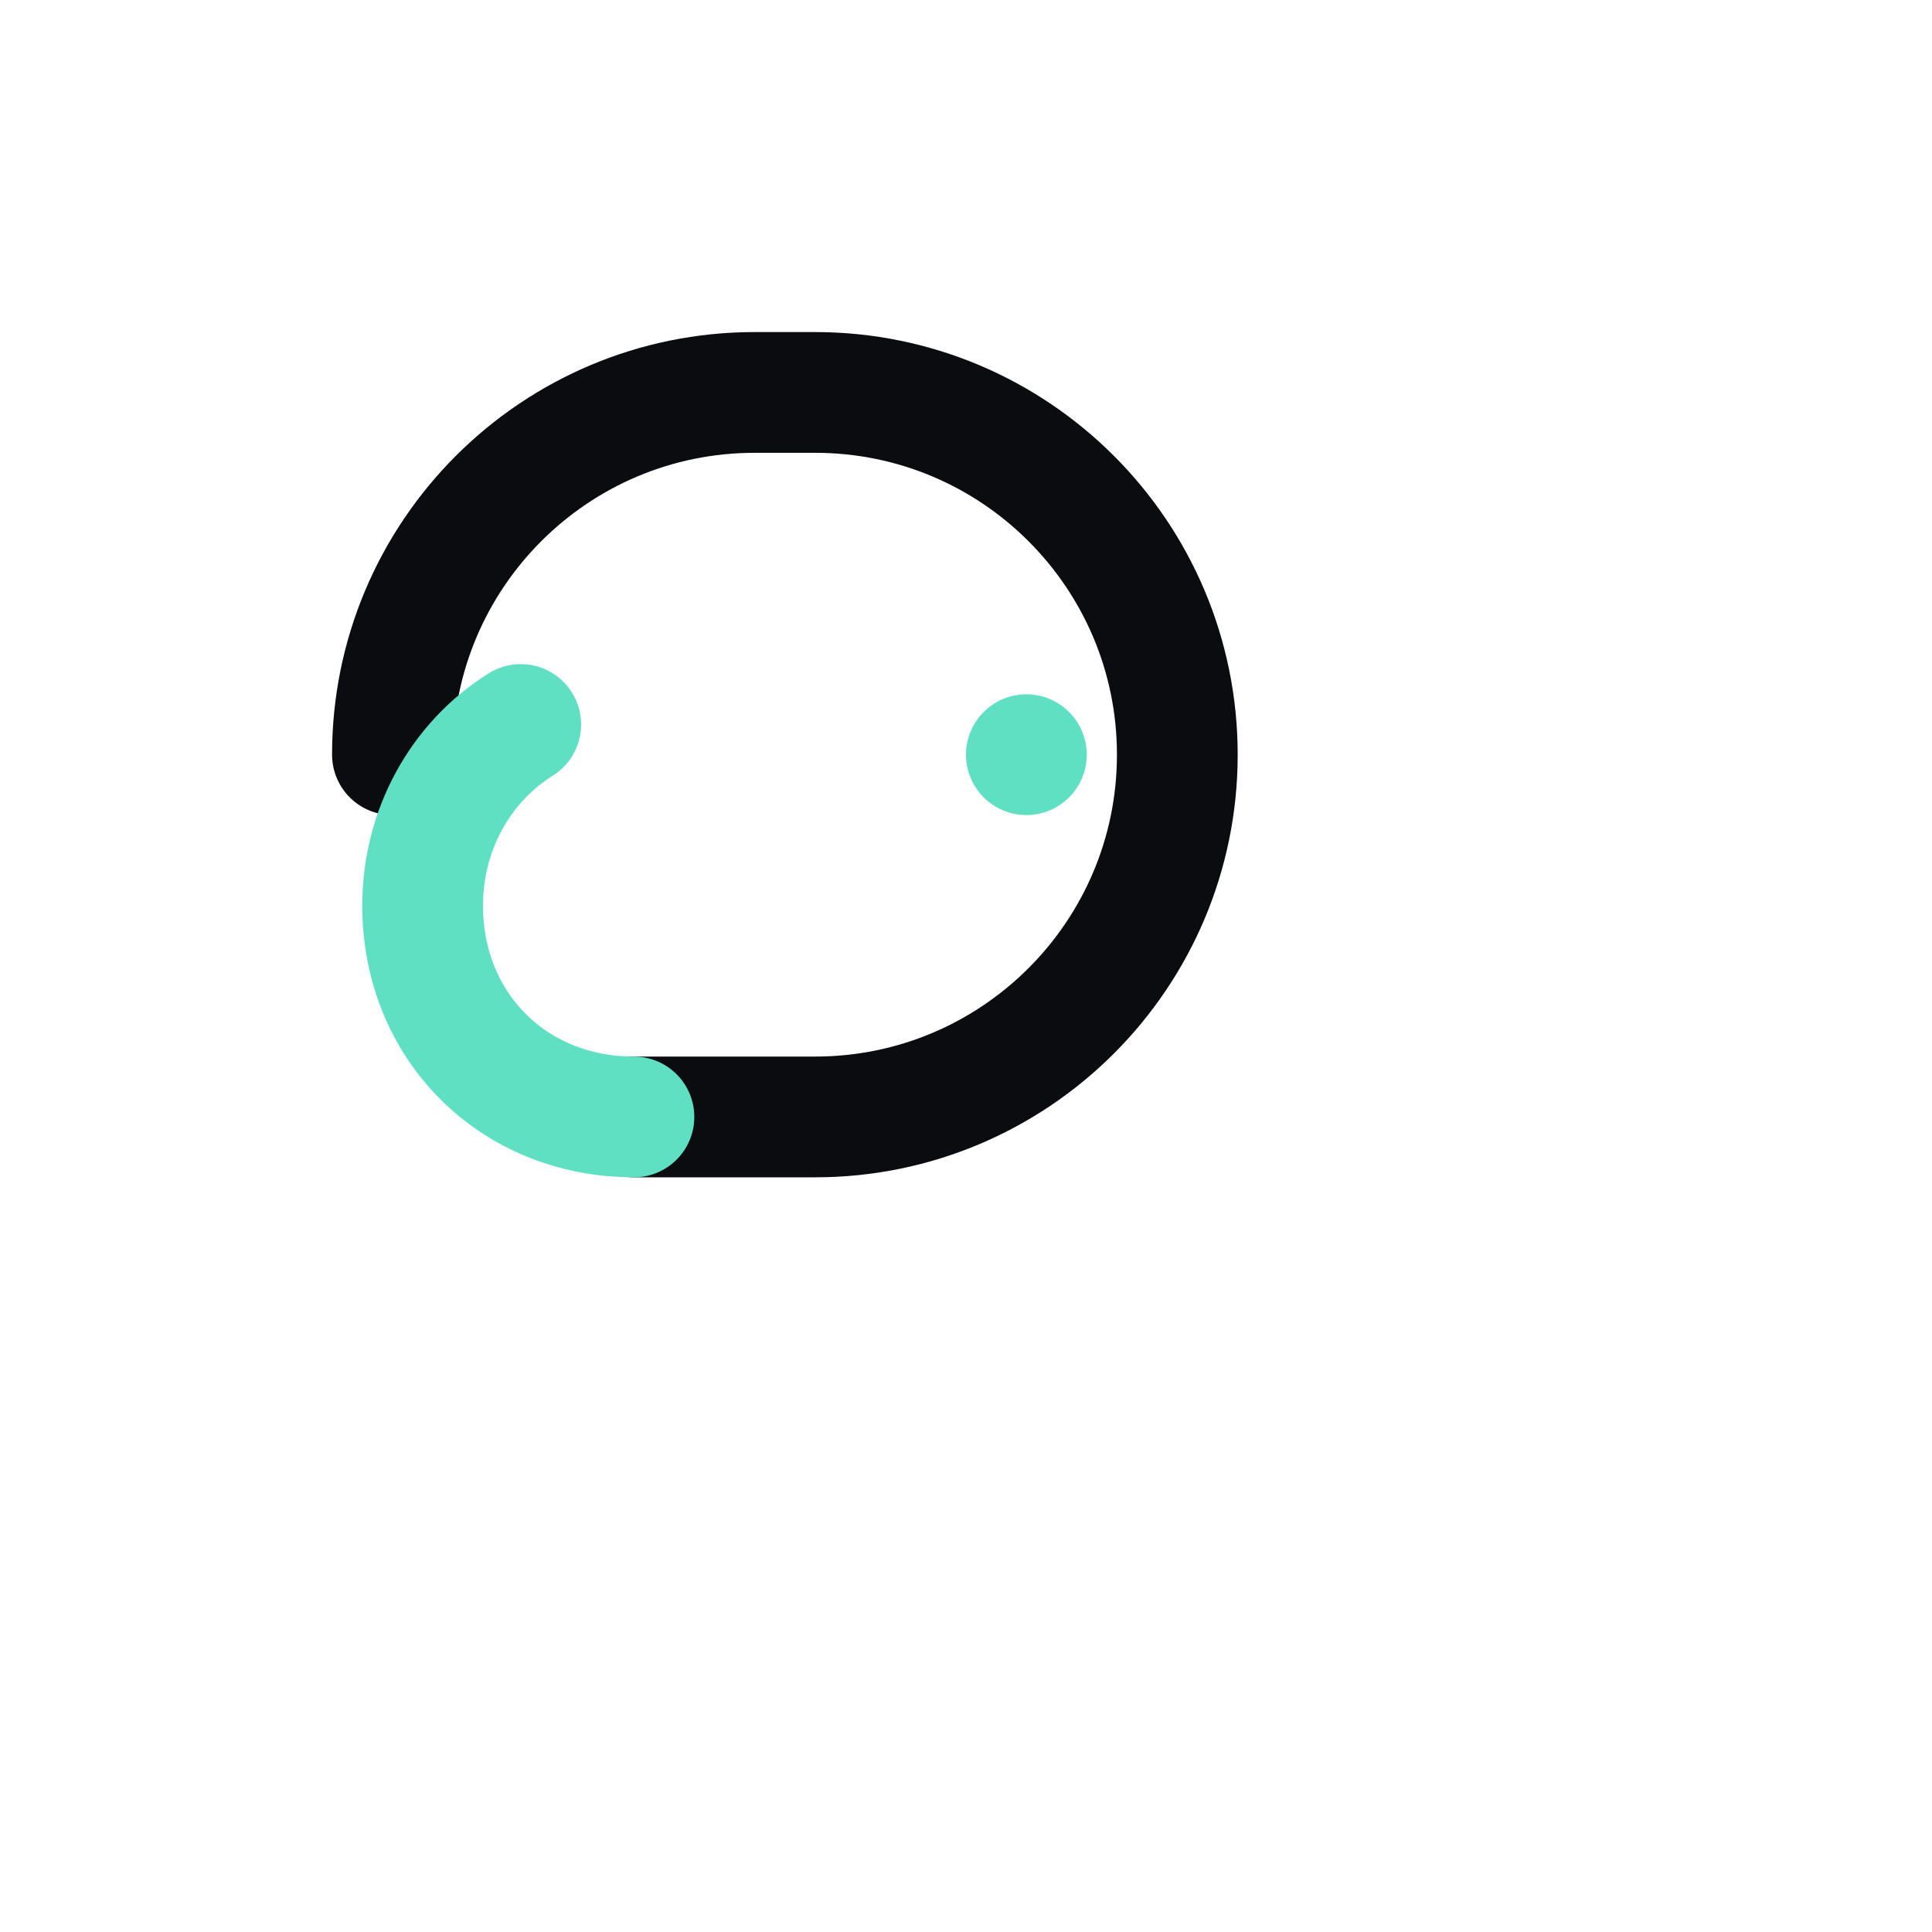 <svg xmlns="http://www.w3.org/2000/svg" viewBox="0 0 256 256" role="img" aria-label="Fygë Dash Symbol Only">
  <path d="M52 100c0-26.51 21.49-48 48-48h8c26.51 0 48 21.49 48 48s-21.49 48-48 48h-24" fill="none" stroke="#0b0c0f" stroke-width="16" stroke-linecap="round" stroke-linejoin="round"/>
  <path d="M84 148c-16 0-28-12-28-28 0-10 5-19 13-24" fill="none" stroke="#60e0c2" stroke-width="16" stroke-linecap="round" stroke-linejoin="round"/>
  <circle cx="136" cy="100" r="8" fill="#60e0c2"/>
</svg>